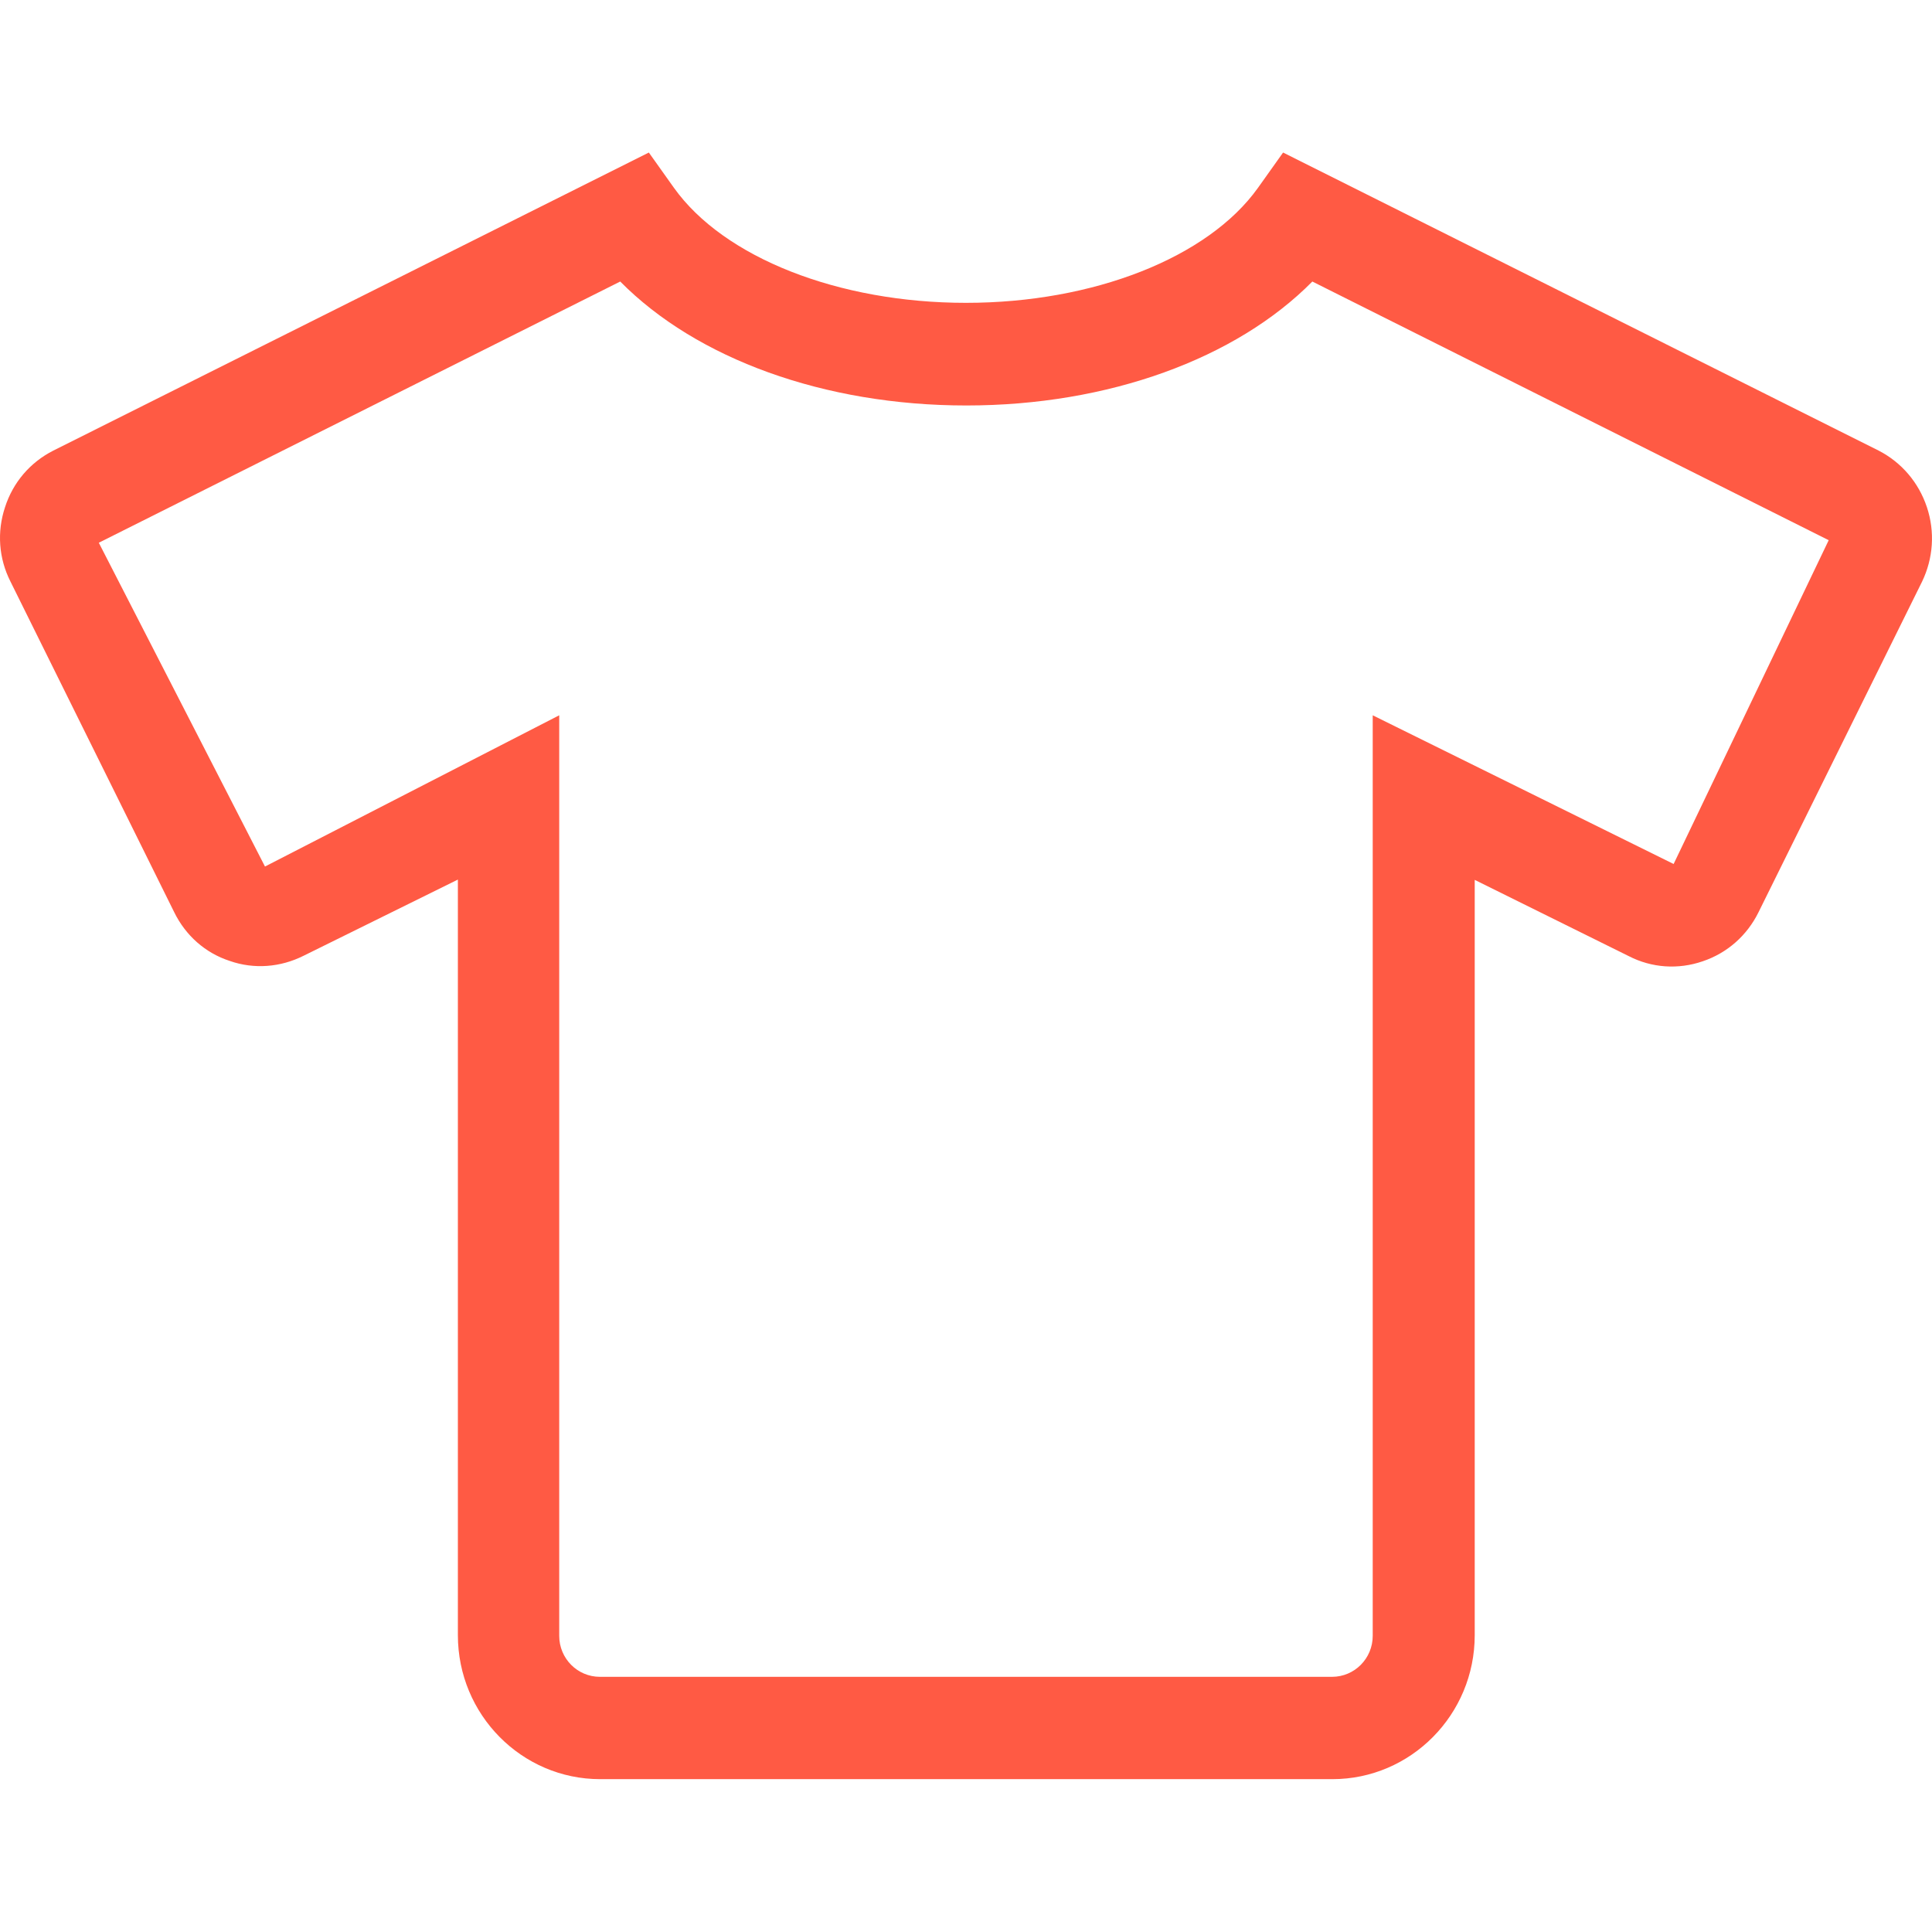<?xml version="1.0" encoding="UTF-8"?> <svg xmlns="http://www.w3.org/2000/svg" width="64" height="64" viewBox="0 0 64 64" fill="none"><path d="M63.831 16.8C63.557 15.979 62.989 15.316 62.231 14.926L42.504 5.053L41.673 6.221C40.02 8.537 36.22 10.032 31.999 10.032C27.778 10.032 23.978 8.537 22.325 6.221L21.494 5.053L1.767 14.926C0.999 15.316 0.431 15.979 0.167 16.8C-0.106 17.621 -0.043 18.495 0.346 19.263L5.767 30.21C6.146 30.989 6.799 31.568 7.61 31.832C8.42 32.116 9.294 32.042 10.052 31.663L15.168 29.137V54.168C15.168 56.8 17.283 58.937 19.883 58.937H44.136C46.736 58.937 48.852 56.8 48.852 54.168V29.147L53.957 31.674C54.715 32.063 55.589 32.126 56.41 31.842C57.22 31.568 57.873 30.989 58.252 30.221L63.673 19.263C64.041 18.495 64.104 17.621 63.831 16.8ZM55.441 28.621L45.473 23.695V54.19C45.473 54.937 44.873 55.547 44.125 55.547H19.873C19.125 55.547 18.525 54.937 18.525 54.19V23.695L8.778 28.705L3.273 17.979L20.546 9.326C23.073 11.884 27.304 13.432 32.01 13.432C36.715 13.432 40.946 11.884 43.473 9.326L60.578 17.895L55.441 28.621V28.621Z" fill="#FF5A44"></path></svg> 